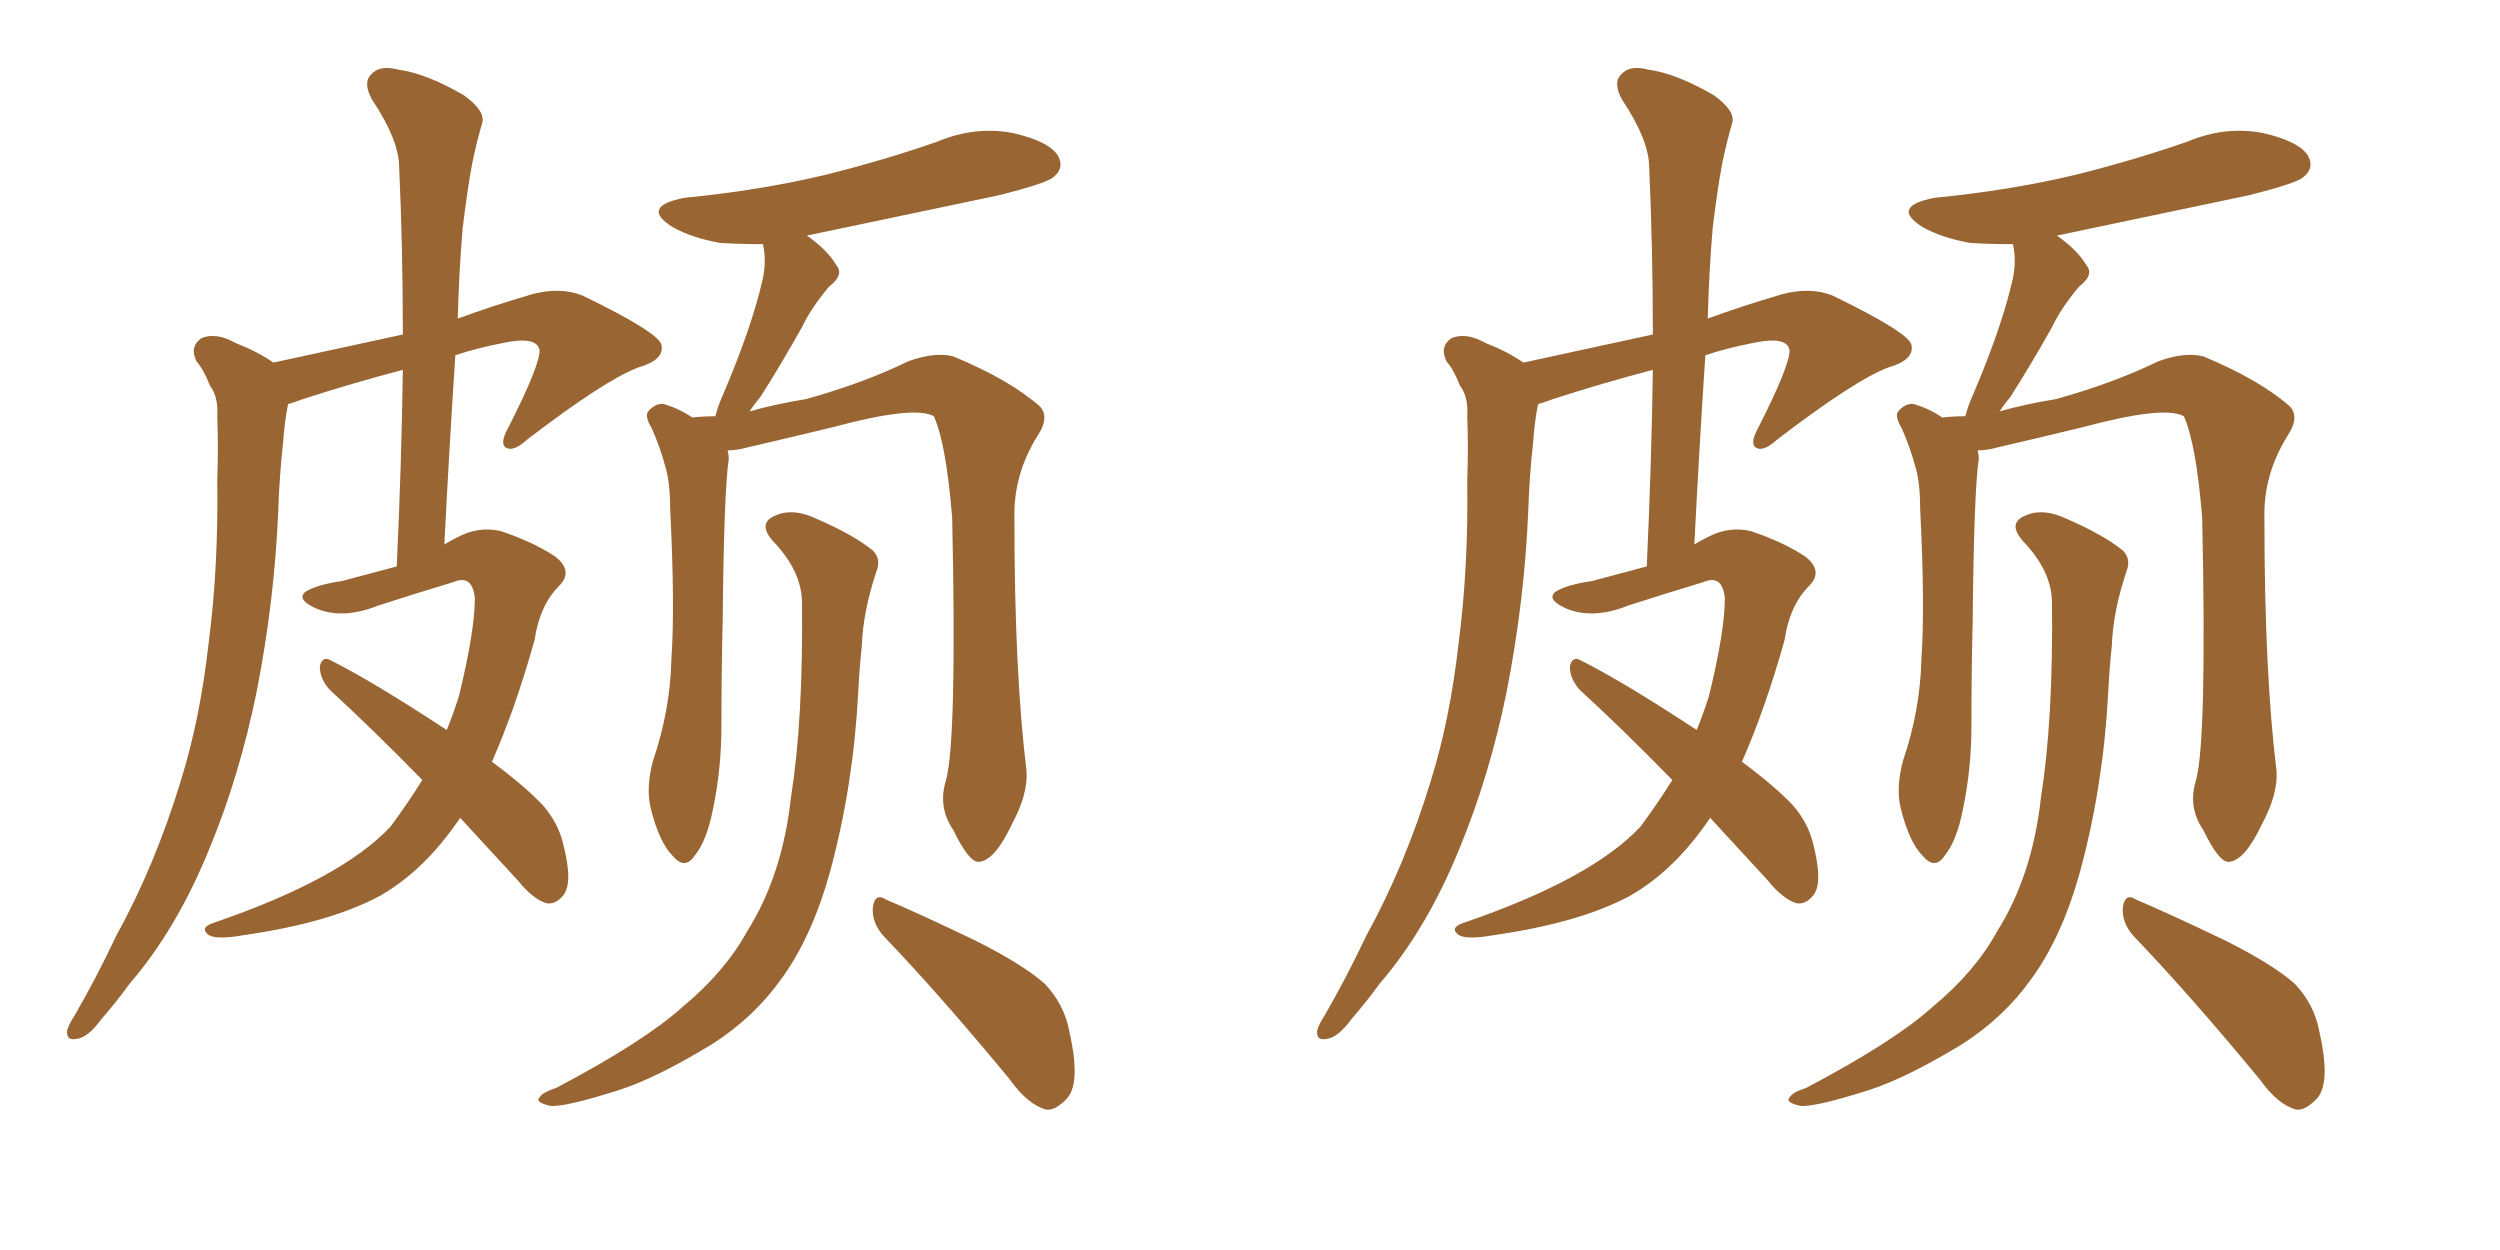 <svg xmlns="http://www.w3.org/2000/svg" xmlns:xlink="http://www.w3.org/1999/xlink" width="300" height="150"><path fill="#996633" padding="10" d="M55.22 98.14L55.22 98.14Q50.98 104.44 45.56 107.52L45.56 107.52Q39.55 110.74 29.30 112.21L29.30 112.21Q26.07 112.79 25.05 112.21L25.05 112.21Q23.88 111.33 25.63 110.74L25.63 110.74Q41.02 105.47 46.88 99.17L46.88 99.17Q48.93 96.39 50.68 93.60L50.68 93.60Q44.82 87.60 39.55 82.76L39.55 82.76Q38.38 81.45 38.38 79.98L38.38 79.98Q38.67 78.66 39.70 79.25L39.70 79.25Q44.68 81.74 53.61 87.60L53.61 87.60Q54.49 85.40 55.08 83.50L55.08 83.50Q56.98 75.73 56.98 71.78L56.98 71.78Q56.69 68.85 54.35 69.87L54.35 69.87Q49.95 71.19 45.41 72.66L45.41 72.66Q41.02 74.41 37.79 72.95L37.79 72.95Q35.60 71.92 36.62 71.04L36.62 71.04Q37.94 70.17 41.02 69.73L41.02 69.73Q44.38 68.85 47.61 67.97L47.61 67.97Q48.19 55.52 48.34 44.38L48.34 44.38Q42.19 46.00 36.33 47.90L36.33 47.90Q35.16 48.34 34.57 48.49L34.57 48.49Q34.13 50.68 33.98 53.03L33.98 53.03Q33.54 56.98 33.40 61.08L33.40 61.08Q32.96 72.07 30.76 83.20L30.76 83.20Q28.71 93.16 25.20 101.66L25.20 101.66Q21.24 111.47 15.53 118.07L15.53 118.07Q14.06 120.12 12.16 122.31L12.16 122.31Q10.55 124.51 9.23 124.66L9.23 124.66Q7.91 124.95 8.06 123.63L8.06 123.63Q8.35 122.75 8.94 121.88L8.94 121.88Q11.57 117.33 13.92 112.35L13.92 112.35Q18.60 103.86 21.68 93.75L21.68 93.75Q24.02 86.28 25.05 77.05L25.05 77.05Q26.22 67.97 26.07 57.71L26.07 57.71Q26.22 53.61 26.07 49.95L26.07 49.95Q26.22 47.61 25.20 46.29L25.20 46.29Q24.46 44.38 23.58 43.36L23.58 43.36Q22.71 41.60 24.17 40.58L24.17 40.58Q25.93 39.84 28.27 41.16L28.27 41.16Q30.91 42.19 32.81 43.51L32.81 43.51Q41.60 41.60 48.34 40.14L48.34 40.14Q48.34 29.74 47.90 20.07L47.90 20.07Q47.90 16.85 44.68 12.01L44.68 12.01Q43.51 9.96 44.53 8.94L44.53 8.94Q45.56 7.76 47.75 8.35L47.75 8.35Q51.12 8.79 55.66 11.43L55.66 11.43Q58.30 13.33 57.86 14.79L57.86 14.79Q57.28 16.70 56.69 19.48L56.69 19.48Q56.10 22.56 55.52 27.39L55.52 27.39Q55.08 32.52 54.93 38.23L54.93 38.23Q58.89 36.77 63.87 35.30L63.87 35.30Q67.24 34.42 69.87 35.45L69.87 35.45Q79.25 39.99 79.39 41.46L79.39 41.46Q79.69 43.21 76.61 44.09L76.61 44.09Q72.66 45.56 63.28 52.73L63.28 52.73Q61.67 54.20 60.79 53.76L60.79 53.76Q59.91 53.32 60.94 51.42L60.94 51.42Q64.75 43.95 64.75 42.04L64.75 42.04Q64.45 40.28 60.35 41.16L60.35 41.16Q57.28 41.75 54.64 42.63L54.64 42.63Q53.91 53.76 53.32 65.33L53.32 65.33Q54.05 64.89 54.93 64.45L54.93 64.45Q57.42 63.13 60.06 63.72L60.06 63.72Q64.01 65.04 66.65 66.80L66.65 66.80Q68.85 68.55 67.09 70.31L67.09 70.31Q64.75 72.66 64.16 76.76L64.16 76.76Q61.82 85.11 59.03 91.41L59.03 91.41Q62.99 94.34 65.19 96.68L65.19 96.68Q66.94 98.73 67.53 101.07L67.53 101.07Q68.85 106.05 67.53 107.52L67.53 107.52Q66.65 108.54 65.63 108.40L65.63 108.40Q64.01 107.96 62.11 105.62L62.11 105.62Q58.45 101.66 55.22 98.14ZM113.53 93.60L113.53 93.60Q114.84 88.62 114.26 62.11L114.26 62.11Q113.53 53.17 112.06 49.95L112.06 49.95L112.06 49.95Q109.72 48.63 99.90 51.27L99.90 51.27Q95.07 52.44 88.77 53.91L88.77 53.91Q87.89 54.05 87.30 54.05L87.30 54.05Q87.45 54.49 87.45 55.08L87.45 55.08Q86.87 59.03 86.72 74.56L86.72 74.56Q86.57 80.86 86.57 87.16L86.57 87.16Q86.57 92.29 85.55 97.12L85.55 97.12Q84.81 100.93 83.35 102.69L83.35 102.69Q82.18 104.44 80.71 102.69L80.71 102.69Q79.10 101.07 78.08 96.97L78.08 96.97Q77.49 94.48 78.37 91.26L78.37 91.26Q80.42 85.25 80.57 79.10L80.57 79.10Q81.01 72.66 80.42 61.08L80.42 61.08Q80.42 57.86 79.83 55.96L79.83 55.96Q79.25 53.76 78.22 51.42L78.22 51.42Q77.34 49.95 77.78 49.37L77.78 49.37Q78.66 48.34 79.69 48.49L79.69 48.49Q81.59 49.07 83.06 50.10L83.06 50.10Q84.38 49.95 85.84 49.95L85.84 49.95Q86.13 48.78 86.72 47.46L86.72 47.46Q90.23 39.26 91.55 33.40L91.55 33.40Q91.99 31.20 91.55 29.30L91.55 29.30Q88.77 29.30 86.43 29.15L86.43 29.15Q83.06 28.56 80.71 27.25L80.71 27.25Q76.76 24.76 82.18 23.73L82.18 23.73Q91.26 22.85 99.17 20.95L99.17 20.95Q106.20 19.19 112.50 16.99L112.50 16.99Q117.04 15.09 121.58 15.97L121.58 15.97Q125.98 16.99 127.00 18.75L127.00 18.75Q127.73 20.21 126.42 21.24L126.42 21.24Q125.68 21.97 119.82 23.44L119.82 23.44Q107.96 25.93 96.83 28.27L96.83 28.27Q99.32 30.03 100.34 31.79L100.34 31.79Q101.37 32.96 99.46 34.42L99.46 34.42Q97.27 37.06 96.24 39.26L96.24 39.26Q93.60 43.95 91.26 47.61L91.26 47.61Q90.53 48.49 89.94 49.37L89.94 49.37Q93.02 48.49 96.68 47.90L96.68 47.90Q103.56 46.00 108.98 43.36L108.98 43.36Q112.21 42.19 114.40 42.77L114.40 42.77Q121.14 45.56 124.80 48.78L124.80 48.78Q125.98 50.10 124.51 52.29L124.51 52.29Q121.58 56.98 121.73 62.26L121.73 62.26Q121.73 80.71 123.19 92.58L123.19 92.58L123.19 92.58Q123.34 95.36 121.44 98.88L121.44 98.88Q119.38 103.27 117.48 103.42L117.48 103.42Q116.31 103.56 114.40 99.61L114.40 99.61Q112.50 96.83 113.53 93.60ZM106.05 112.35L106.05 112.35Q104.59 110.74 104.74 108.84L104.74 108.84Q105.03 107.08 106.35 107.96L106.35 107.96Q110.16 109.57 116.89 112.79L116.89 112.79Q122.75 115.72 125.39 118.07L125.39 118.07Q127.73 120.56 128.32 123.78L128.32 123.78Q129.79 130.22 127.88 131.98L127.88 131.98Q126.56 133.30 125.54 133.15L125.54 133.15Q123.34 132.57 121.14 129.49L121.14 129.49Q112.79 119.38 106.05 112.35ZM96.24 72.36L96.24 72.36L96.24 72.36Q96.24 68.55 92.72 64.89L92.72 64.89Q90.82 62.70 93.16 61.82L93.16 61.82Q95.21 60.94 98.00 62.26L98.00 62.26Q102.39 64.16 104.74 66.06L104.74 66.06Q105.76 67.09 105.18 68.55L105.18 68.55Q103.56 73.39 103.42 77.49L103.42 77.49Q103.13 80.13 102.98 83.20L102.98 83.20Q102.39 94.34 99.61 104.59L99.61 104.59Q97.41 112.50 93.75 117.48L93.75 117.48Q90.53 122.02 85.55 125.24L85.55 125.24Q78.81 129.35 74.27 130.81L74.27 130.81Q67.82 132.86 66.06 132.71L66.06 132.71Q64.16 132.28 64.75 131.69L64.75 131.69Q65.04 131.10 66.80 130.52L66.80 130.52Q77.34 124.95 81.88 120.85L81.88 120.85Q87.01 116.60 89.65 111.77L89.65 111.77Q93.90 105.03 94.92 95.65L94.92 95.65Q96.39 86.43 96.24 72.36ZM205.22 98.14L205.22 98.14Q200.98 104.44 195.56 107.52L195.56 107.52Q189.55 110.74 179.30 112.21L179.30 112.21Q176.07 112.79 175.05 112.21L175.05 112.21Q173.88 111.33 175.63 110.74L175.63 110.74Q191.02 105.47 196.88 99.17L196.88 99.17Q198.93 96.39 200.68 93.60L200.68 93.60Q194.82 87.60 189.55 82.76L189.55 82.76Q188.38 81.45 188.38 79.98L188.38 79.98Q188.67 78.66 189.70 79.25L189.70 79.25Q194.68 81.74 203.61 87.60L203.61 87.60Q204.49 85.40 205.08 83.50L205.08 83.50Q206.98 75.73 206.98 71.78L206.98 71.78Q206.69 68.85 204.35 69.87L204.35 69.87Q199.95 71.19 195.41 72.66L195.41 72.66Q191.02 74.41 187.79 72.95L187.79 72.95Q185.60 71.92 186.62 71.04L186.62 71.04Q187.94 70.17 191.02 69.73L191.02 69.73Q194.38 68.85 197.61 67.97L197.61 67.97Q198.19 55.52 198.34 44.38L198.34 44.38Q192.19 46.00 186.33 47.90L186.33 47.90Q185.16 48.34 184.57 48.49L184.57 48.49Q184.13 50.68 183.98 53.03L183.98 53.03Q183.54 56.98 183.40 61.08L183.40 61.08Q182.96 72.07 180.76 83.20L180.76 83.20Q178.71 93.16 175.20 101.66L175.20 101.66Q171.24 111.47 165.53 118.07L165.53 118.07Q164.06 120.12 162.16 122.31L162.16 122.31Q160.55 124.51 159.23 124.66L159.23 124.66Q157.91 124.95 158.06 123.63L158.06 123.63Q158.35 122.75 158.94 121.88L158.94 121.88Q161.57 117.33 163.92 112.35L163.92 112.35Q168.60 103.86 171.68 93.75L171.68 93.75Q174.02 86.28 175.05 77.05L175.05 77.05Q176.22 67.97 176.07 57.71L176.07 57.71Q176.22 53.61 176.07 49.95L176.07 49.95Q176.22 47.61 175.20 46.29L175.20 46.29Q174.46 44.38 173.58 43.36L173.58 43.36Q172.71 41.60 174.17 40.58L174.17 40.58Q175.93 39.84 178.27 41.16L178.27 41.16Q180.91 42.19 182.81 43.51L182.81 43.51Q191.60 41.60 198.34 40.14L198.34 40.14Q198.34 29.74 197.90 20.07L197.90 20.07Q197.90 16.85 194.68 12.01L194.68 12.01Q193.51 9.96 194.53 8.94L194.53 8.94Q195.56 7.76 197.75 8.35L197.75 8.35Q201.12 8.79 205.66 11.43L205.66 11.43Q208.30 13.33 207.86 14.79L207.86 14.79Q207.28 16.70 206.69 19.48L206.69 19.48Q206.10 22.56 205.52 27.39L205.52 27.39Q205.08 32.52 204.93 38.23L204.93 38.23Q208.89 36.77 213.87 35.30L213.87 35.30Q217.24 34.42 219.87 35.45L219.87 35.45Q229.25 39.99 229.39 41.46L229.39 41.46Q229.69 43.21 226.61 44.09L226.61 44.09Q222.66 45.56 213.28 52.73L213.28 52.73Q211.67 54.20 210.79 53.76L210.79 53.76Q209.91 53.32 210.94 51.42L210.94 51.42Q214.75 43.95 214.75 42.04L214.75 42.04Q214.45 40.28 210.35 41.16L210.35 41.16Q207.28 41.75 204.64 42.63L204.64 42.63Q203.91 53.76 203.32 65.33L203.32 65.33Q204.05 64.89 204.93 64.45L204.93 64.45Q207.42 63.13 210.06 63.72L210.06 63.72Q214.01 65.04 216.65 66.80L216.65 66.80Q218.85 68.55 217.09 70.31L217.09 70.31Q214.75 72.66 214.16 76.76L214.16 76.76Q211.82 85.11 209.03 91.41L209.03 91.41Q212.99 94.34 215.19 96.68L215.19 96.68Q216.94 98.73 217.53 101.07L217.53 101.07Q218.85 106.05 217.53 107.52L217.53 107.52Q216.65 108.54 215.63 108.40L215.63 108.40Q214.01 107.96 212.11 105.62L212.11 105.62Q208.45 101.66 205.22 98.14ZM263.53 93.60L263.53 93.60Q264.84 88.62 264.26 62.11L264.26 62.11Q263.53 53.17 262.06 49.95L262.06 49.95L262.06 49.95Q259.72 48.63 249.90 51.27L249.90 51.27Q245.07 52.44 238.77 53.91L238.77 53.91Q237.89 54.05 237.30 54.05L237.30 54.05Q237.45 54.49 237.45 55.08L237.45 55.08Q236.87 59.03 236.72 74.56L236.72 74.56Q236.57 80.86 236.57 87.16L236.57 87.16Q236.57 92.29 235.55 97.12L235.55 97.12Q234.81 100.93 233.35 102.69L233.35 102.69Q232.18 104.44 230.71 102.69L230.71 102.69Q229.10 101.07 228.08 96.97L228.08 96.97Q227.49 94.48 228.37 91.26L228.37 91.26Q230.42 85.25 230.57 79.10L230.57 79.10Q231.01 72.66 230.42 61.08L230.42 61.08Q230.42 57.86 229.83 55.96L229.83 55.96Q229.25 53.76 228.22 51.42L228.22 51.42Q227.34 49.95 227.78 49.37L227.78 49.37Q228.66 48.34 229.69 48.49L229.69 48.49Q231.59 49.07 233.06 50.10L233.06 50.10Q234.38 49.95 235.84 49.95L235.84 49.95Q236.13 48.78 236.72 47.46L236.72 47.46Q240.23 39.26 241.55 33.40L241.55 33.40Q241.99 31.20 241.55 29.30L241.55 29.30Q238.77 29.30 236.43 29.15L236.43 29.15Q233.06 28.56 230.71 27.25L230.71 27.25Q226.76 24.76 232.18 23.73L232.18 23.73Q241.26 22.85 249.17 20.95L249.17 20.95Q256.20 19.19 262.50 16.99L262.50 16.99Q267.04 15.09 271.58 15.97L271.58 15.97Q275.98 16.99 277.00 18.75L277.00 18.75Q277.73 20.21 276.42 21.24L276.42 21.24Q275.68 21.97 269.82 23.44L269.82 23.44Q257.96 25.93 246.83 28.27L246.83 28.27Q249.32 30.03 250.34 31.79L250.34 31.79Q251.37 32.96 249.46 34.42L249.46 34.42Q247.27 37.06 246.24 39.26L246.24 39.26Q243.60 43.95 241.26 47.61L241.26 47.61Q240.53 48.49 239.94 49.37L239.94 49.37Q243.02 48.49 246.68 47.90L246.68 47.90Q253.56 46.00 258.98 43.36L258.98 43.36Q262.21 42.19 264.40 42.77L264.40 42.77Q271.14 45.56 274.80 48.78L274.80 48.78Q275.98 50.10 274.51 52.29L274.51 52.29Q271.58 56.98 271.73 62.26L271.73 62.26Q271.73 80.71 273.19 92.58L273.19 92.58L273.19 92.58Q273.34 95.36 271.44 98.88L271.44 98.88Q269.38 103.27 267.48 103.42L267.48 103.42Q266.31 103.56 264.40 99.61L264.40 99.61Q262.50 96.83 263.53 93.60ZM256.05 112.35L256.05 112.35Q254.59 110.74 254.74 108.84L254.74 108.84Q255.03 107.08 256.35 107.96L256.35 107.96Q260.16 109.57 266.89 112.79L266.89 112.79Q272.75 115.72 275.39 118.07L275.39 118.07Q277.73 120.56 278.32 123.78L278.32 123.78Q279.79 130.22 277.88 131.98L277.88 131.98Q276.56 133.30 275.54 133.15L275.54 133.15Q273.34 132.57 271.14 129.49L271.14 129.49Q262.79 119.38 256.05 112.35ZM246.24 72.36L246.24 72.36L246.24 72.36Q246.24 68.55 242.72 64.89L242.72 64.89Q240.82 62.70 243.16 61.82L243.16 61.82Q245.21 60.94 248.00 62.26L248.00 62.26Q252.39 64.16 254.74 66.06L254.74 66.06Q255.76 67.09 255.18 68.55L255.18 68.55Q253.56 73.39 253.42 77.49L253.42 77.49Q253.13 80.13 252.98 83.20L252.98 83.20Q252.39 94.34 249.61 104.59L249.61 104.59Q247.41 112.50 243.75 117.48L243.75 117.48Q240.53 122.02 235.55 125.24L235.55 125.24Q228.81 129.35 224.27 130.81L224.27 130.81Q217.82 132.86 216.06 132.71L216.06 132.71Q214.16 132.28 214.75 131.69L214.75 131.69Q215.04 131.10 216.80 130.52L216.80 130.52Q227.34 124.95 231.88 120.85L231.88 120.85Q237.01 116.60 239.65 111.77L239.65 111.77Q243.90 105.03 244.92 95.65L244.92 95.65Q246.39 86.43 246.24 72.36Z"/></svg>